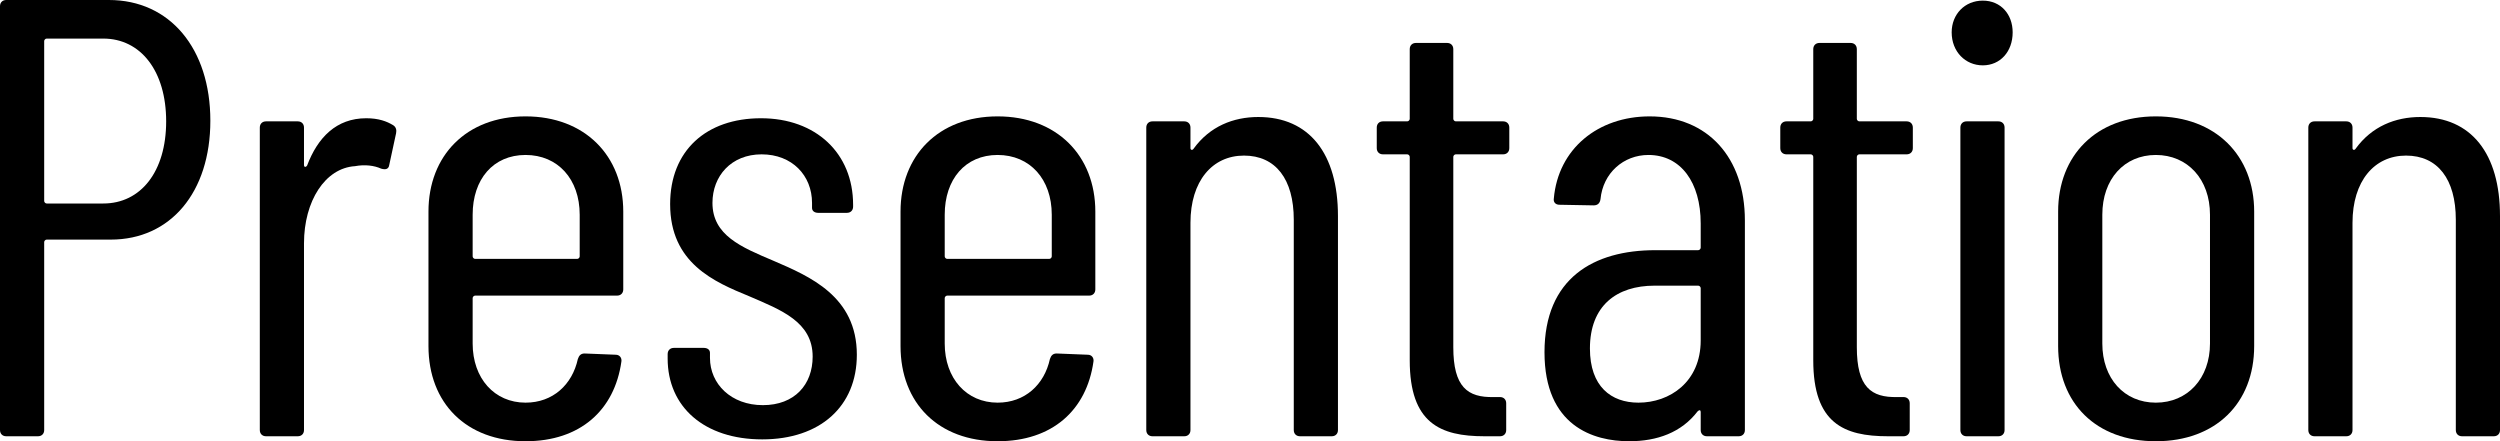 <?xml version="1.0" encoding="UTF-8"?>
<svg id="Layer_2" data-name="Layer 2" xmlns="http://www.w3.org/2000/svg" viewBox="0 0 602.56 106.35">
  <g id="_レイヤー_1" data-name="レイヤー 1">
    <g>
      <path d="m50.7,29.1c0,17.25-9.6,28.65-24,28.65h-15.45c-.3,0-.6.3-.6.6v45.3c0,.9-.6,1.5-1.5,1.5H1.5c-.9,0-1.5-.6-1.5-1.5V1.5C0,.6.6,0,1.5,0h24.75c14.7,0,24.45,11.7,24.45,29.1Zm-10.65.15c0-12.15-6.15-19.95-15.15-19.95h-13.65c-.3,0-.6.3-.6.6v38.55c0,.3.3.6.6.6h13.65c9,0,15.15-7.65,15.15-19.8Z"/>
      <path d="m94.72,30.15c.75.45.9,1.2.75,1.95l-1.65,7.65c-.15,1.05-.9,1.2-1.95.9-1.65-.75-3.9-1.05-6.3-.6-7.2.45-12.3,8.4-12.3,18.6v45c0,.9-.6,1.5-1.5,1.5h-7.65c-.9,0-1.5-.6-1.5-1.5V30.75c0-.9.6-1.5,1.5-1.5h7.65c.9,0,1.5.6,1.5,1.5v9c0,.6.45.6.75.15,2.55-6.75,7.05-11.4,14.25-11.4,3,0,4.95.75,6.45,1.65Z"/>
      <path d="m148.72,71.25h-34.2c-.3,0-.6.3-.6.6v10.95c0,8.4,5.25,14.25,12.75,14.25,6.6,0,11.25-4.35,12.6-10.5.3-.9.75-1.35,1.65-1.35l7.5.3c.9,0,1.5.75,1.35,1.65-1.65,11.7-9.9,19.2-23.1,19.2-14.25,0-23.4-9.15-23.4-22.95v-32.4c0-13.5,9.15-22.95,23.4-22.95s23.55,9.45,23.55,22.95v18.75c0,.9-.6,1.5-1.5,1.5Zm-34.8-19.5v10.05c0,.3.3.6.6.6h24.6c.3,0,.6-.3.6-.6v-10.05c0-8.55-5.25-14.4-13.05-14.4s-12.75,5.85-12.75,14.4Z"/>
      <path d="m160.92,86.4v-1.05c0-.9.6-1.5,1.5-1.5h7.2c.9,0,1.5.45,1.5,1.2v1.2c0,6.3,5.1,11.4,12.75,11.4s12-4.95,12-11.7c0-8.4-7.65-11.25-15.3-14.55-8.4-3.45-19.05-7.95-19.05-22.2,0-12.9,8.7-20.7,21.9-20.7s22.2,8.4,22.2,20.85v.45c0,.9-.6,1.5-1.5,1.5h-6.9c-.9,0-1.5-.45-1.5-1.2v-1.2c0-6.6-4.8-11.7-12.15-11.7s-11.85,5.25-11.85,11.7c0,7.8,6.9,10.65,14.7,13.95,8.7,3.75,20.1,8.55,20.1,22.65,0,12.45-8.85,20.4-22.8,20.4s-22.8-7.8-22.8-19.5Z"/>
      <path d="m262.5,71.25h-34.2c-.3,0-.6.3-.6.6v10.95c0,8.4,5.25,14.25,12.75,14.25,6.6,0,11.25-4.35,12.6-10.5.3-.9.75-1.35,1.65-1.35l7.5.3c.9,0,1.5.75,1.35,1.65-1.65,11.7-9.9,19.2-23.1,19.2-14.25,0-23.4-9.15-23.4-22.95v-32.4c0-13.5,9.15-22.95,23.4-22.95s23.55,9.45,23.55,22.95v18.75c0,.9-.6,1.5-1.5,1.5Zm-34.8-19.5v10.05c0,.3.3.6.6.6h24.6c.3,0,.6-.3.6-.6v-10.05c0-8.55-5.25-14.4-13.05-14.4s-12.75,5.85-12.75,14.4Z"/>
      <path d="m322.48,52.05v51.6c0,.9-.6,1.5-1.5,1.5h-7.65c-.9,0-1.5-.6-1.5-1.5v-50.7c0-9.75-4.35-15.45-12-15.45s-12.9,6.15-12.9,16.2v49.95c0,.9-.6,1.5-1.5,1.5h-7.65c-.9,0-1.5-.6-1.5-1.5V30.75c0-.9.6-1.5,1.5-1.5h7.65c.9,0,1.5.6,1.5,1.5v4.95c0,.45.45.6.75.15,3.9-5.4,9.6-7.65,15.6-7.65,12.3,0,19.2,8.85,19.2,23.85Z"/>
      <path d="m362.28,37.2h-11.4c-.3,0-.6.3-.6.6v45.9c0,9.6,3.45,12.15,9.75,12h1.5c.9,0,1.5.6,1.5,1.5v6.45c0,.9-.6,1.5-1.5,1.5h-3.75c-10.65,0-18-3.15-18-18.3v-49.05c0-.3-.3-.6-.6-.6h-5.85c-.9,0-1.5-.6-1.5-1.5v-4.95c0-.9.6-1.5,1.5-1.5h5.85c.3,0,.6-.3.6-.6V11.85c0-.9.6-1.5,1.5-1.5h7.5c.9,0,1.5.6,1.5,1.5v16.8c0,.3.3.6.6.6h11.4c.9,0,1.5.6,1.5,1.5v4.95c0,.9-.6,1.5-1.5,1.5Z"/>
      <path d="m420.56,53.1v50.55c0,.9-.6,1.5-1.5,1.5h-7.65c-.9,0-1.5-.6-1.5-1.5v-4.35c0-.45-.3-.6-.75-.15-3.9,5.1-9.75,7.2-16.5,7.2-8.55,0-20.4-3.6-20.4-21.45s11.85-24.6,26.7-24.6h10.35c.3,0,.6-.3.6-.6v-5.85c0-9.9-4.8-16.5-12.6-16.5-6,0-10.95,4.35-11.55,10.65-.15,1.05-.75,1.5-1.65,1.5l-8.25-.15c-.9,0-1.5-.6-1.35-1.5,1.05-12,10.65-19.8,23.1-19.8,13.95,0,22.95,9.9,22.95,25.05Zm-10.65,28.95v-12.6c0-.3-.3-.6-.6-.6h-10.5c-9.15,0-15.6,4.8-15.6,15.15,0,9.15,5.1,13.05,11.7,13.05,7.5,0,15-4.95,15-15Z"/>
      <path d="m459.54,37.2h-11.4c-.3,0-.6.3-.6.6v45.9c0,9.6,3.45,12.15,9.75,12h1.5c.9,0,1.5.6,1.5,1.5v6.45c0,.9-.6,1.5-1.5,1.5h-3.75c-10.65,0-18-3.15-18-18.3v-49.05c0-.3-.3-.6-.6-.6h-5.85c-.9,0-1.5-.6-1.5-1.5v-4.95c0-.9.6-1.5,1.5-1.5h5.85c.3,0,.6-.3.6-.6V11.85c0-.9.6-1.5,1.5-1.5h7.5c.9,0,1.5.6,1.5,1.5v16.8c0,.3.3.6.6.6h11.4c.9,0,1.5.6,1.5,1.5v4.95c0,.9-.6,1.5-1.5,1.5Z"/>
      <path d="m470.4,7.8c0-4.35,3.15-7.65,7.5-7.65s7.2,3.3,7.2,7.65c0,4.65-3,7.95-7.2,7.95s-7.5-3.3-7.5-7.95Zm2.1,95.85V30.75c0-.9.6-1.5,1.5-1.5h7.65c.9,0,1.5.6,1.5,1.5v72.9c0,.9-.6,1.5-1.5,1.5h-7.65c-.9,0-1.5-.6-1.5-1.5Z"/>
      <path d="m496.06,83.4v-32.4c0-13.5,9.15-22.95,23.55-22.95s23.7,9.45,23.7,22.95v32.4c0,13.8-9.3,22.95-23.7,22.95s-23.55-9.15-23.55-22.95Zm36.6-.6v-31.05c0-8.55-5.4-14.4-13.05-14.4s-12.9,5.85-12.9,14.4v31.05c0,8.4,5.25,14.25,12.9,14.25s13.05-5.85,13.05-14.25Z"/>
      <path d="m602.56,52.05v51.6c0,.9-.6,1.5-1.5,1.5h-7.65c-.9,0-1.5-.6-1.5-1.5v-50.7c0-9.75-4.35-15.45-12-15.45s-12.9,6.15-12.9,16.2v49.95c0,.9-.6,1.5-1.5,1.5h-7.65c-.9,0-1.5-.6-1.5-1.5V30.75c0-.9.6-1.5,1.5-1.5h7.65c.9,0,1.5.6,1.5,1.5v4.95c0,.45.45.6.75.15,3.9-5.4,9.6-7.65,15.6-7.65,12.3,0,19.2,8.85,19.2,23.85Z"/>
    </g>
  </g>
</svg>